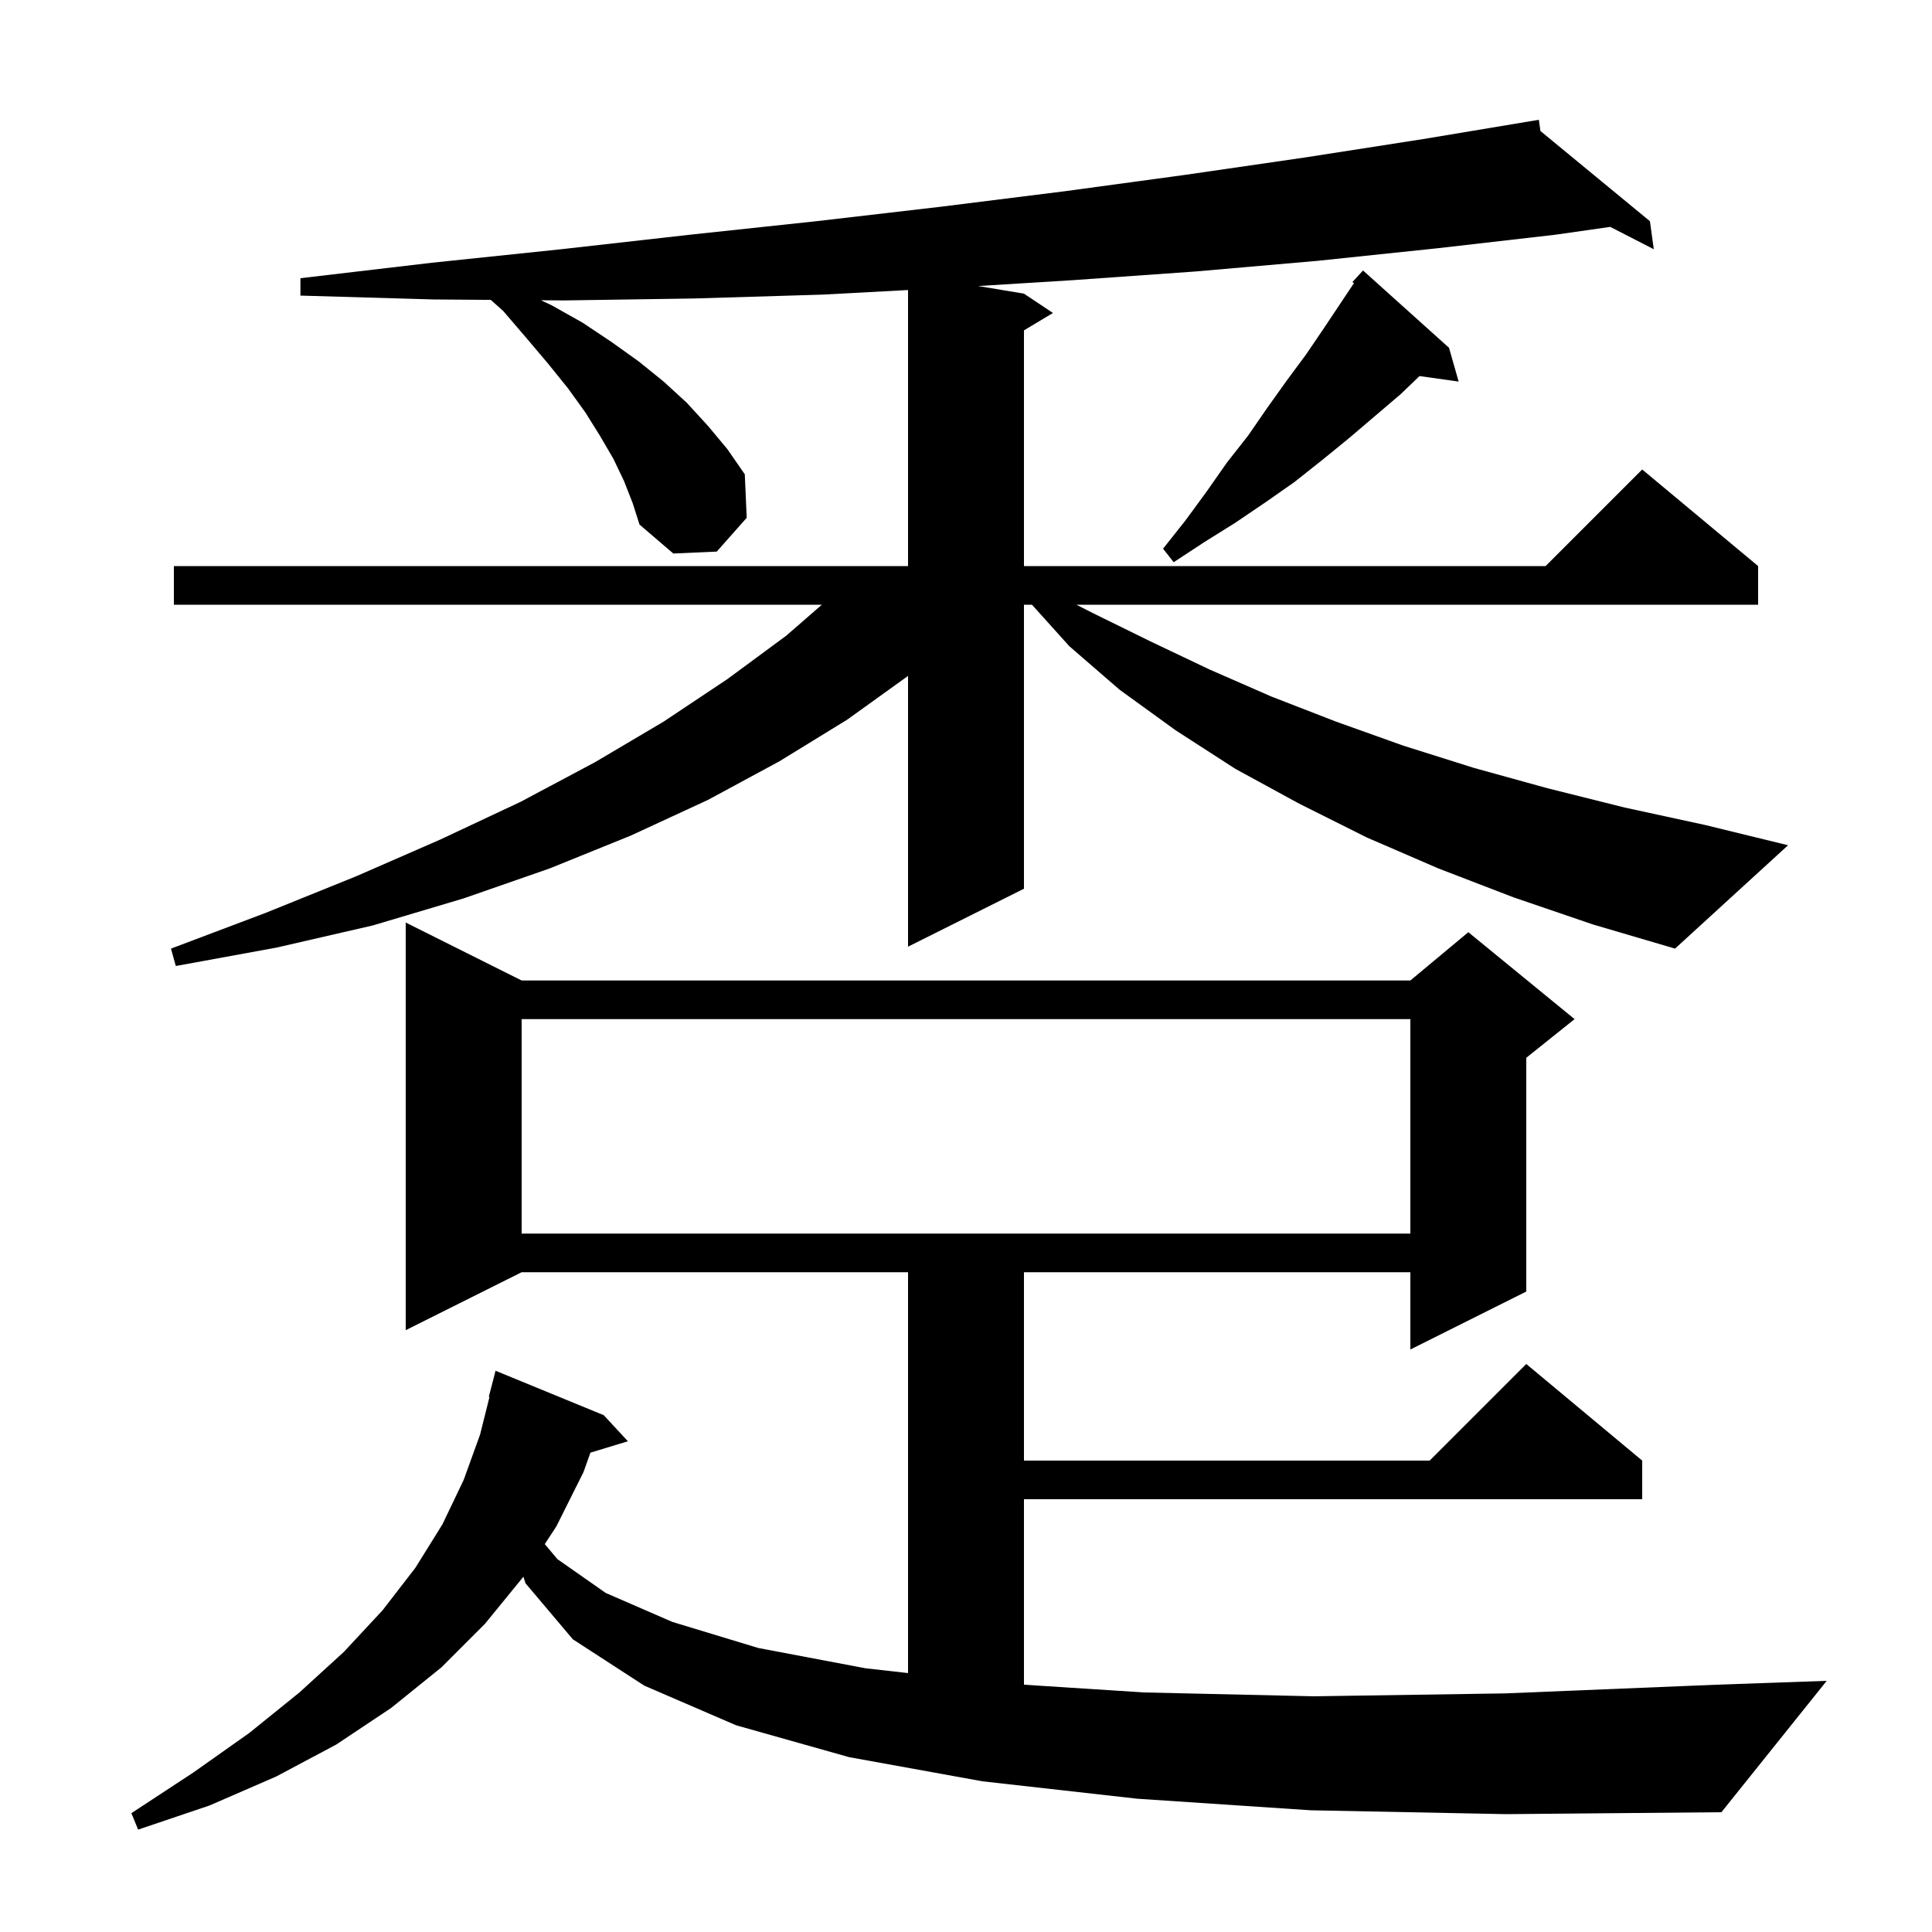 <svg xmlns="http://www.w3.org/2000/svg" xmlns:xlink="http://www.w3.org/1999/xlink" version="1.1" baseProfile="full" viewBox="0 0 200 200" width="200" height="200"><g fill="currentColor"><path d="M 135.7 187.4 L 117.7 186.2 L 101.7 184.4 L 87.9 181.9 L 76.2 178.6 L 66.7 174.5 L 59.3 169.7 L 54.4 163.9 L 54.182 163.223 L 50.2 168.1 L 45.7 172.6 L 40.5 176.8 L 34.8 180.6 L 28.6 183.9 L 21.7 186.9 L 14.3 189.4 L 13.6 187.7 L 20.0 183.5 L 25.8 179.4 L 31.0 175.2 L 35.6 171.0 L 39.6 166.7 L 43.0 162.3 L 45.8 157.8 L 48.0 153.2 L 49.7 148.5 L 50.672 144.612 L 50.6 144.6 L 51.3 141.9 L 62.5 146.5 L 65.0 149.2 L 61.12 150.378 L 60.4 152.4 L 57.6 158.0 L 56.396 159.842 L 57.7 161.4 L 62.7 164.9 L 69.6 167.9 L 78.5 170.6 L 89.6 172.7 L 94.0 173.196 L 94.0 131.7 L 54.0 131.7 L 42.0 137.7 L 42.0 95.5 L 54.0 101.5 L 146.0 101.5 L 152.0 96.5 L 163.0 105.5 L 158.0 109.5 L 158.0 133.7 L 146.0 139.7 L 146.0 131.7 L 106.0 131.7 L 106.0 151.2 L 148.0 151.2 L 158.0 141.2 L 170.0 151.2 L 170.0 155.2 L 106.0 155.2 L 106.0 174.4 L 118.4 175.2 L 136.0 175.6 L 155.8 175.3 L 177.7 174.4 L 189.1 174.0 L 178.2 187.6 L 155.9 187.8 Z M 54.0 105.5 L 54.0 127.7 L 146.0 127.7 L 146.0 105.5 Z M 156.7 92.9 L 148.9 89.9 L 141.5 86.7 L 134.5 83.2 L 127.9 79.6 L 121.7 75.6 L 115.9 71.4 L 110.7 66.9 L 106.83 62.6 L 106.0 62.6 L 106.0 92.0 L 94.0 98.0 L 94.0 69.972 L 87.7 74.5 L 80.7 78.8 L 73.3 82.8 L 65.3 86.5 L 56.9 89.9 L 48.0 93.0 L 38.6 95.8 L 28.6 98.1 L 18.2 100.0 L 17.7 98.2 L 27.5 94.5 L 36.9 90.7 L 45.6 86.9 L 53.9 83.0 L 61.6 78.9 L 68.7 74.7 L 75.3 70.3 L 81.4 65.8 L 85.077 62.6 L 18.0 62.6 L 18.0 58.6 L 94.0 58.6 L 94.0 30.024 L 85.1 30.5 L 71.8 30.9 L 58.4 31.1 L 56 31.082 L 57.1 31.6 L 60.3 33.4 L 63.3 35.4 L 66.1 37.4 L 68.7 39.5 L 71.1 41.7 L 73.3 44.1 L 75.3 46.5 L 77.1 49.1 L 77.3 53.6 L 74.2 57.1 L 69.7 57.3 L 66.2 54.3 L 65.5 52.1 L 64.6 49.8 L 63.5 47.5 L 62.1 45.1 L 60.6 42.7 L 58.8 40.2 L 56.7 37.6 L 54.5 35.0 L 52.1 32.2 L 50.805 31.044 L 44.9 31.0 L 31.1 30.6 L 31.1 28.8 L 44.7 27.2 L 58.1 25.8 L 71.4 24.3 L 84.5 22.9 L 97.4 21.4 L 110.2 19.8 L 122.7 18.1 L 135.1 16.3 L 147.3 14.4 L 159.3 12.4 L 159.466 13.561 L 170.8 22.9 L 171.2 25.8 L 166.692 23.487 L 161.0 24.3 L 148.8 25.7 L 136.4 27.0 L 123.8 28.1 L 111.1 29.0 L 101.261 29.61 L 106.0 30.4 L 109.0 32.4 L 106.0 34.2 L 106.0 58.6 L 160.0 58.6 L 170.0 48.6 L 182.0 58.6 L 182.0 62.6 L 111.43 62.6 L 113.2 63.5 L 119.1 66.4 L 125.2 69.3 L 131.6 72.1 L 138.3 74.7 L 145.3 77.2 L 152.6 79.5 L 160.2 81.6 L 168.2 83.6 L 176.5 85.4 L 185.1 87.5 L 173.4 98.2 L 164.9 95.7 Z M 150.0 36.0 L 151.0 39.5 L 146.947 38.931 L 145.0 40.8 L 139.6 45.4 L 136.9 47.6 L 134.0 49.9 L 131.0 52.0 L 127.9 54.1 L 124.7 56.1 L 121.5 58.2 L 120.4 56.8 L 122.7 53.9 L 124.9 50.9 L 127.0 47.9 L 129.2 45.1 L 131.2 42.2 L 133.2 39.4 L 135.2 36.7 L 137.1 33.9 L 140.161 29.309 L 140.0 29.2 L 141.1 28.0 Z "/></g></svg>